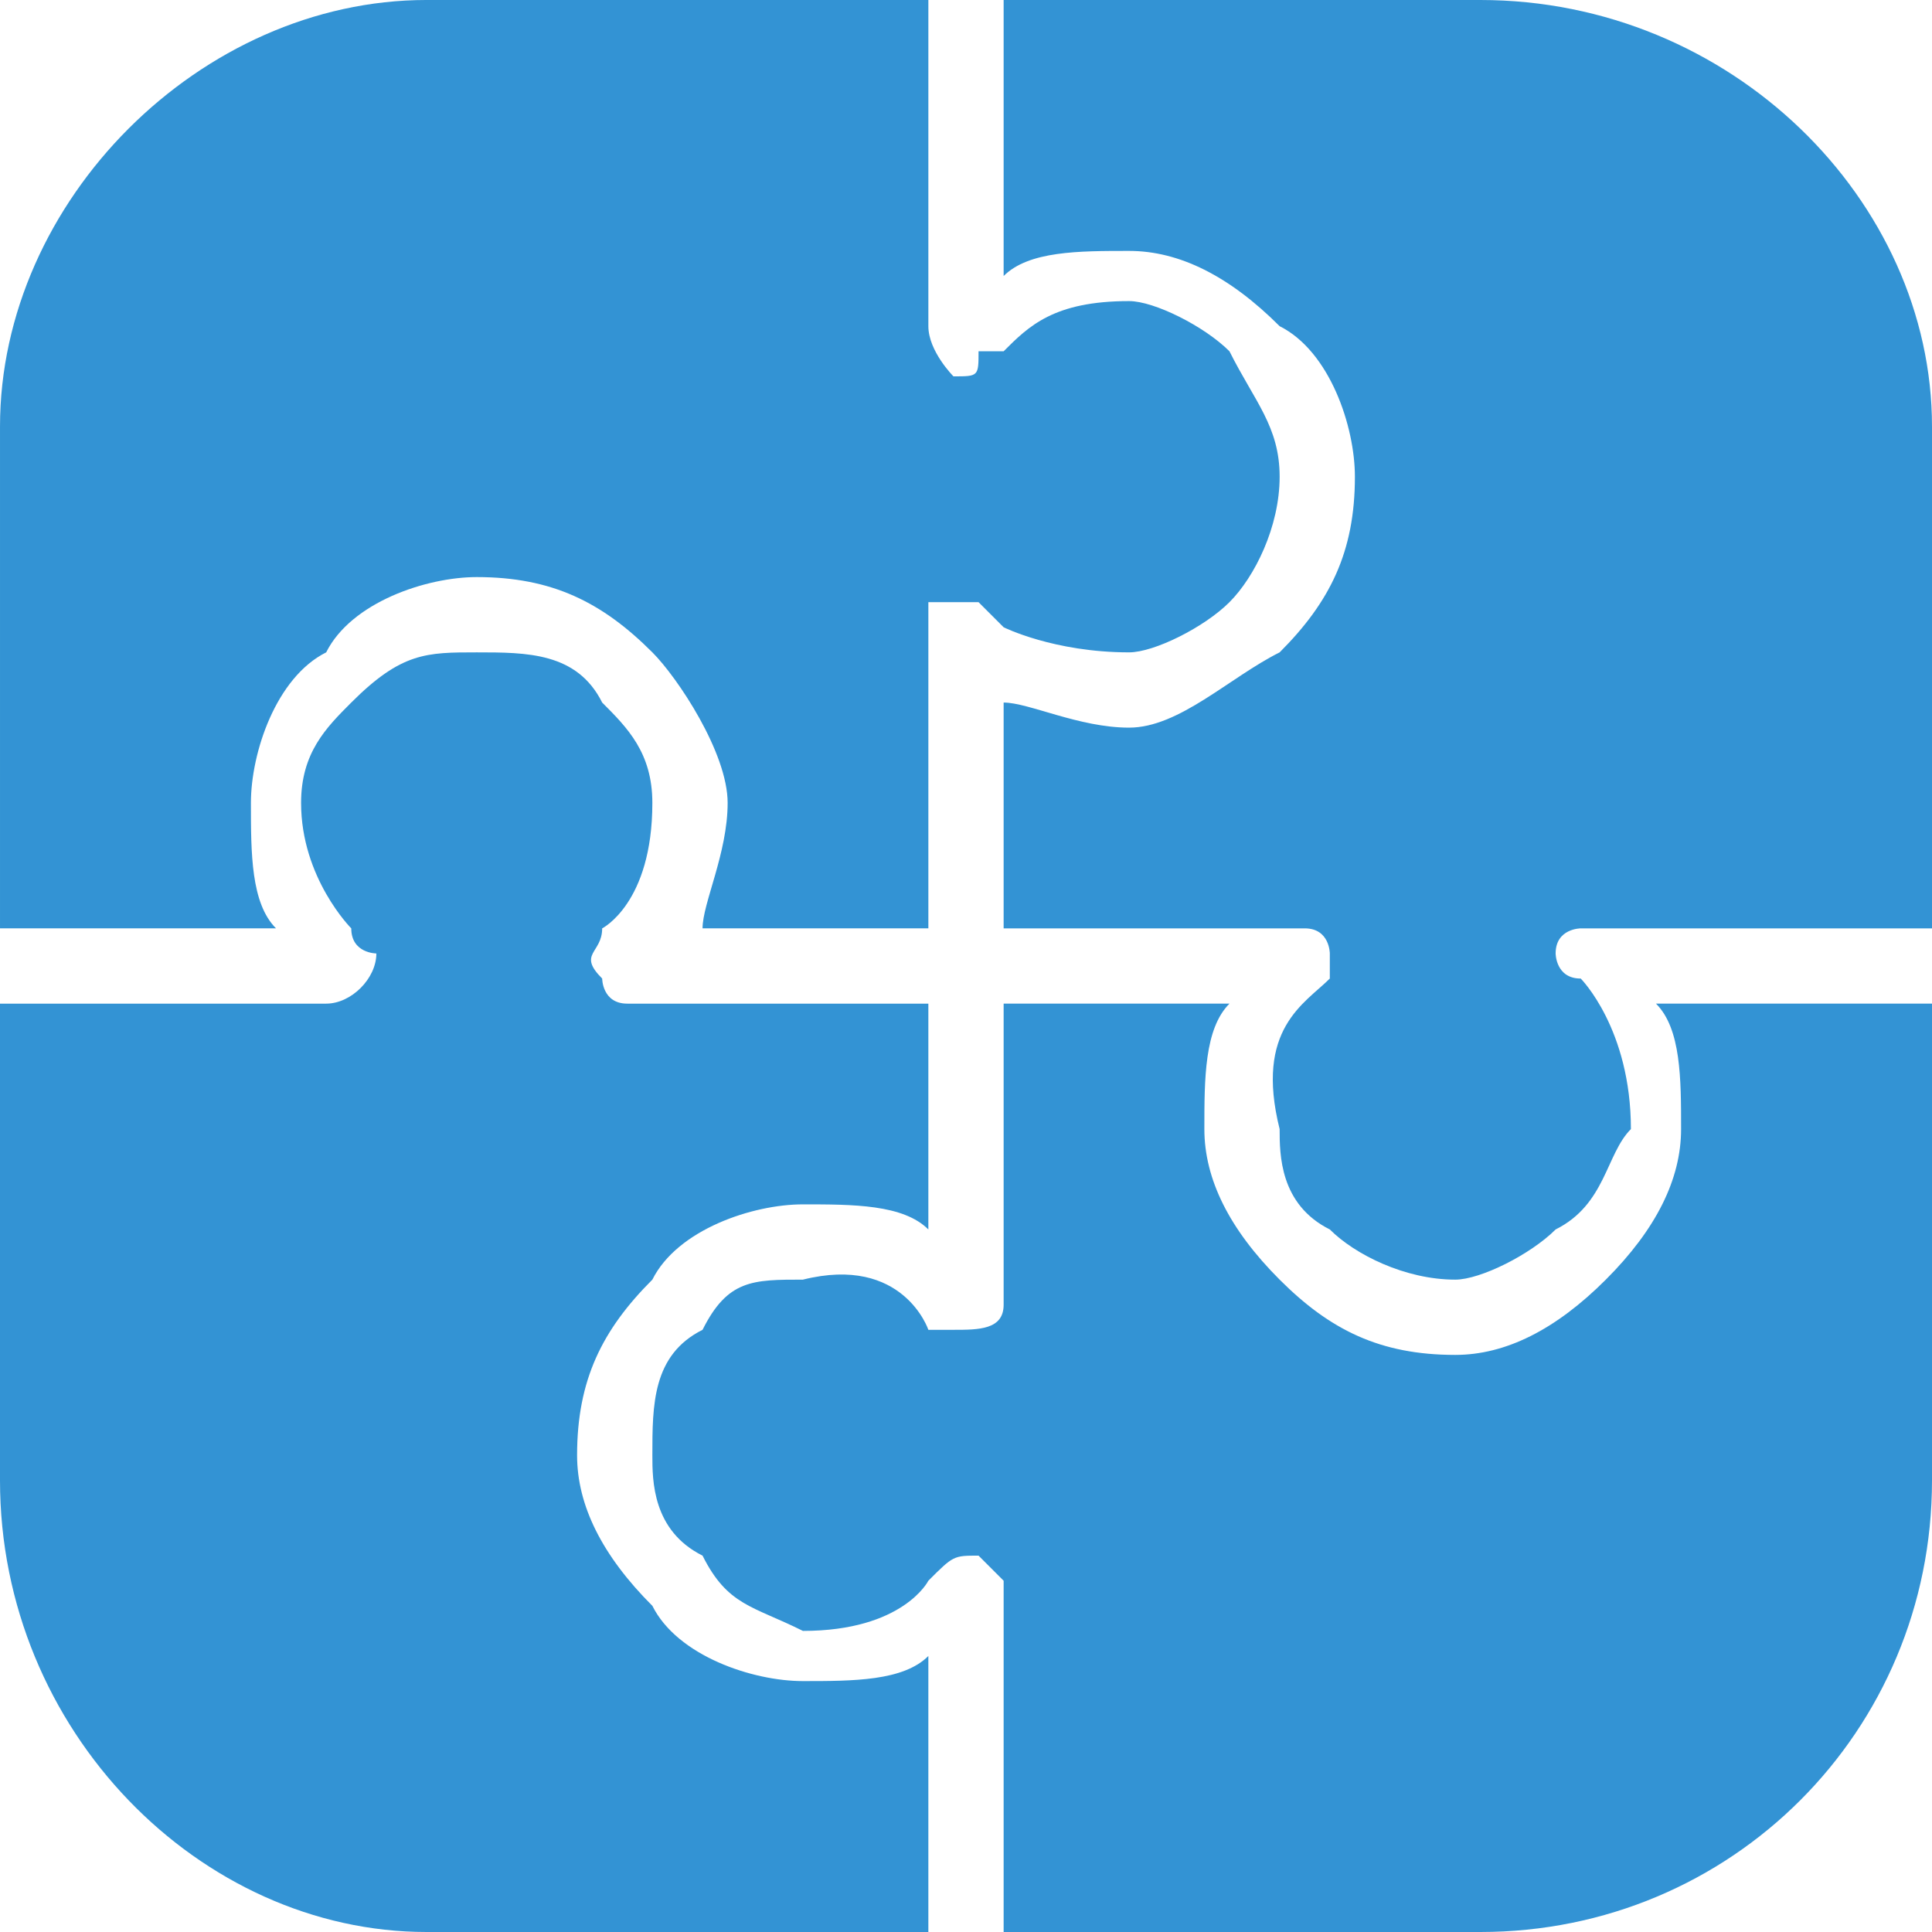 <?xml version="1.0" encoding="UTF-8"?>
<svg xmlns="http://www.w3.org/2000/svg" xmlns:xlink="http://www.w3.org/1999/xlink" xmlns:xodm="http://www.corel.com/coreldraw/odm/2003" xml:space="preserve" width="150px" height="150px" style="shape-rendering:geometricPrecision; text-rendering:geometricPrecision; image-rendering:optimizeQuality; fill-rule:evenodd; clip-rule:evenodd" viewBox="0 0 0.77 0.77"> <defs> <style type="text/css"> .fil0 {fill:#3393D4} </style> </defs> <g id="Layer_x0020_1">  <path class="fil0" d="M0.17 0l0.2 0 0 0.13c0,0.01 0.01,0.02 0.01,0.02 0.01,0 0.01,0 0.01,-0.01l0.01 0c0.01,-0.01 0.02,-0.02 0.05,-0.02 0.01,0 0.03,0.01 0.04,0.02 0.01,0.02 0.02,0.03 0.02,0.05 0,0.02 -0.01,0.04 -0.02,0.05 -0.01,0.01 -0.03,0.02 -0.04,0.02 -0.03,0 -0.05,-0.01 -0.05,-0.01l-0.01 -0.01c0,0 -0.01,0 -0.02,0 0,0 0,0.01 0,0.01l0 0.12 -0.09 0c0,-0.01 0.01,-0.03 0.01,-0.05 0,-0.02 -0.02,-0.05 -0.03,-0.06 -0.02,-0.02 -0.04,-0.03 -0.07,-0.03 -0.02,0 -0.05,0.01 -0.06,0.03 -0.02,0.01 -0.03,0.04 -0.03,0.06 0,0.02 0,0.04 0.01,0.05l-0.11 0 0 -0.2c0,-0.09 0.08,-0.17 0.17,-0.17zm0.23 0l0.19 0c0.1,0 0.18,0.08 0.18,0.17l0 0.2 -0.14 0c0,0 -0.01,0 -0.01,0.01 0,0 0,0.01 0.01,0.01 0,0 0.02,0.02 0.02,0.06 -0.01,0.01 -0.01,0.03 -0.03,0.04 -0.01,0.01 -0.03,0.02 -0.04,0.02 -0.02,0 -0.04,-0.01 -0.05,-0.02 -0.02,-0.01 -0.02,-0.03 -0.02,-0.04 -0.01,-0.04 0.01,-0.05 0.02,-0.06 0,0 0,0 0,-0.01 0,0 0,-0.01 -0.01,-0.01l-0.12 0 0 -0.09c0.01,0 0.03,0.01 0.05,0.01 0.02,0 0.04,-0.02 0.06,-0.03 0.02,-0.02 0.03,-0.04 0.03,-0.07 0,-0.02 -0.01,-0.05 -0.03,-0.06 -0.02,-0.02 -0.04,-0.03 -0.06,-0.03 -0.02,0 -0.04,0 -0.05,0.01l0 -0.11zm0.37 0.4l0 0.19c0,0.1 -0.08,0.18 -0.18,0.18l-0.19 0 0 -0.14c0,0 -0.01,-0.01 -0.01,-0.01 -0.01,0 -0.01,0 -0.02,0.01 0,0 -0.01,0.02 -0.05,0.02 -0.02,-0.01 -0.03,-0.01 -0.04,-0.03 -0.02,-0.01 -0.02,-0.03 -0.02,-0.04 0,-0.02 0,-0.04 0.02,-0.05 0.01,-0.02 0.02,-0.02 0.04,-0.02 0.04,-0.01 0.05,0.02 0.05,0.02 0.01,0 0.01,0 0.01,0 0.01,0 0.02,0 0.02,-0.01l0 -0.12 0.09 0c-0.01,0.01 -0.01,0.03 -0.01,0.05 0,0.02 0.01,0.04 0.03,0.06 0.02,0.02 0.04,0.03 0.07,0.03 0.02,0 0.04,-0.01 0.06,-0.03 0.02,-0.02 0.03,-0.04 0.03,-0.06 0,-0.02 0,-0.04 -0.01,-0.05l0.11 0zm-0.4 0.37l-0.2 0c-0.09,0 -0.17,-0.08 -0.17,-0.18l0 -0.19 0.13 0c0.01,0 0.02,-0.01 0.02,-0.02 0,0 -0.01,0 -0.01,-0.01 0,0 -0.02,-0.02 -0.02,-0.05 0,-0.02 0.01,-0.03 0.02,-0.04 0.02,-0.02 0.03,-0.02 0.05,-0.02 0.02,0 0.04,0 0.05,0.02 0.01,0.01 0.02,0.02 0.02,0.04 0,0.04 -0.02,0.05 -0.02,0.05 0,0.01 -0.01,0.01 0,0.02 0,0 0,0.01 0.01,0.01l0.12 0 0 0.09c-0.01,-0.01 -0.03,-0.01 -0.05,-0.01 -0.02,0 -0.05,0.01 -0.06,0.03 -0.02,0.02 -0.03,0.04 -0.03,0.07 0,0.02 0.01,0.04 0.03,0.06 0.01,0.02 0.04,0.03 0.06,0.03 0.02,0 0.04,0 0.05,-0.01l0 0.11z"></path> </g> </svg>
